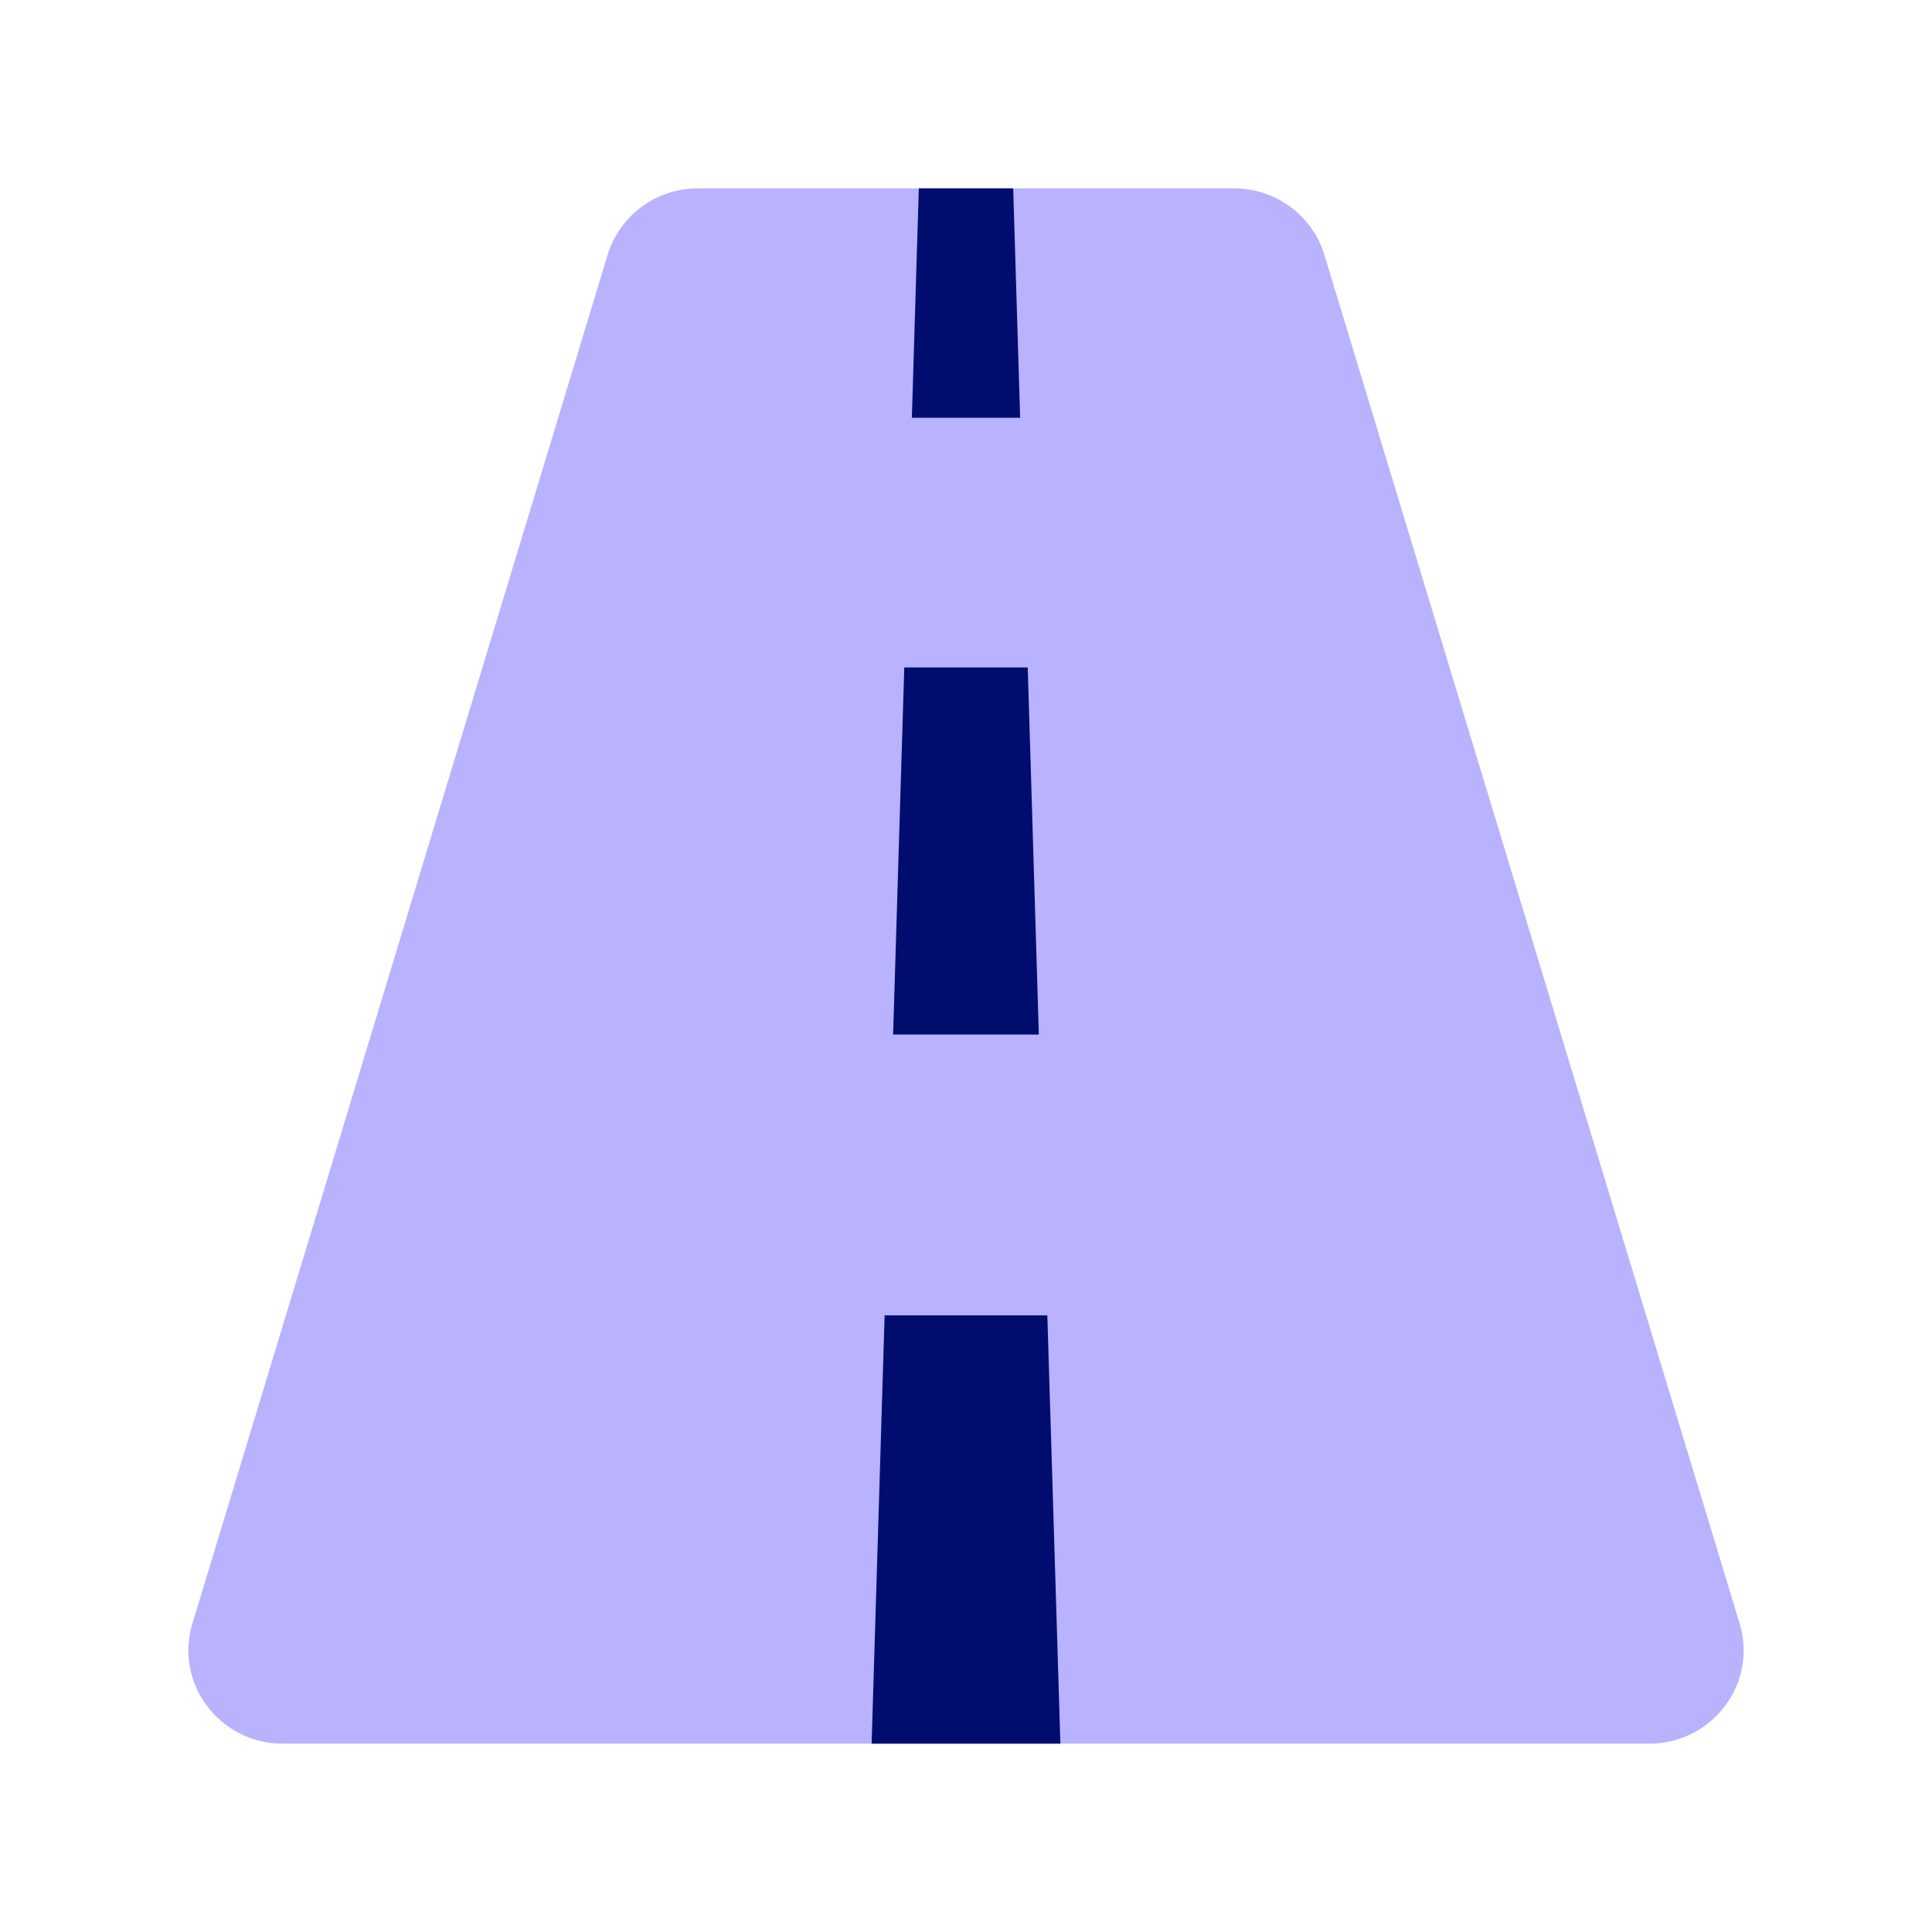<svg viewBox="0 0 40 40" fill="none" xmlns="http://www.w3.org/2000/svg" focusable="false" aria-hidden="true"><path d="M0 0h40v40H0z"/><path d="M12.58 5.277A1.95 1.95 0 0 1 14.453 3.9h11.096c.863 0 1.623.56 1.871 1.377l8.597 28.336c.376 1.24-.562 2.487-1.871 2.487H5.855c-1.309 0-2.247-1.248-1.871-2.487z" fill="#B8B2FF"/><path d="m18.491 21.419.231-7.6h2.556l.23 7.6zM18.046 36.1h3.908l-.27-8.867h-3.369zM20.977 3.9h-1.954l-.144 4.75h2.242z" fill="#000D6E"/></svg>